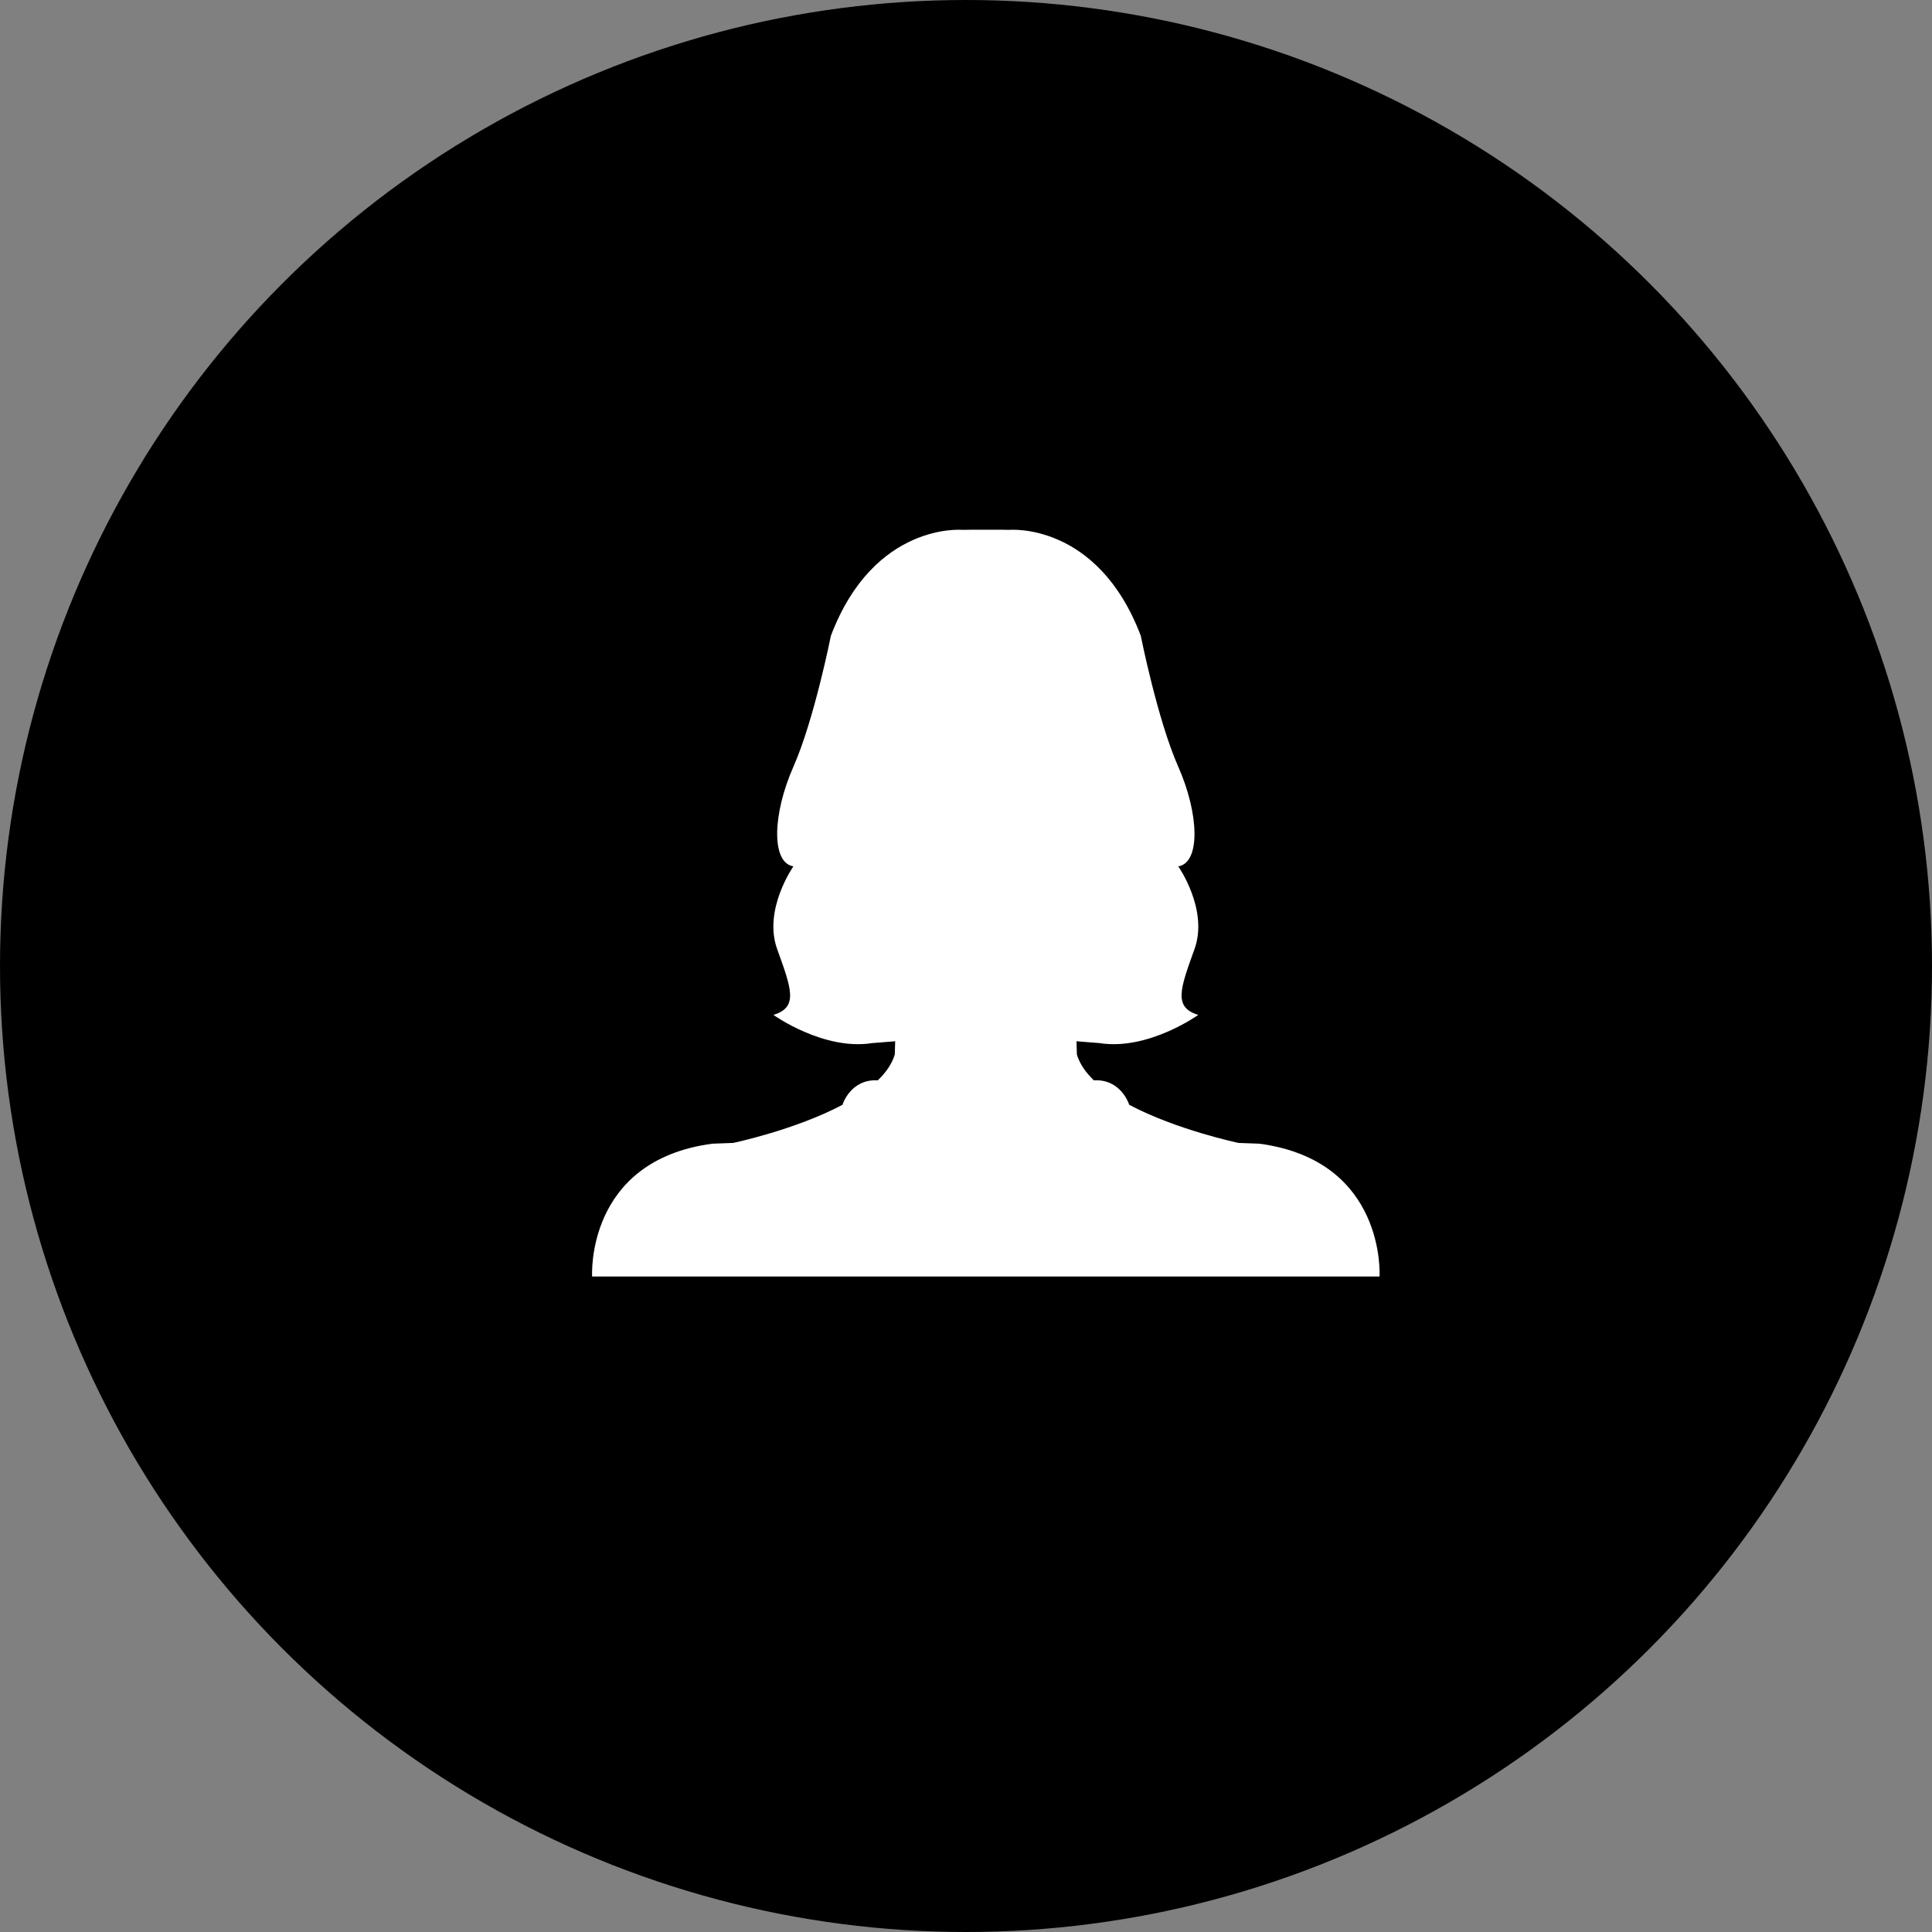 <?xml version="1.0" encoding="UTF-8"?>
<svg width="62px" height="62px" viewBox="0 0 62 62" version="1.1" xmlns="http://www.w3.org/2000/svg" xmlns:xlink="http://www.w3.org/1999/xlink">
    <rect x="0" y="0" width="62" height="62" fill="#808080" stroke="none"/>
    <title>5A6447E5-3C52-4550-AD56-AE68E731D3B5</title>
    <g id="Design" stroke="none" stroke-width="1" fill="none" fill-rule="evenodd">
        <g id="f20-become-a-stylist-tablet-BRAND" transform="translate(-30, -3302)">
            <g id="How-will-you-earn?" transform="translate(0, 3139)">
                <g id="personal-sales" transform="translate(30, 163)">
                    <g id="icon-personal-sales">
                        <circle id="Oval" fill="#000000" cx="31" cy="31" r="31"></circle>
                        <path d="M40.41,36.702 L39.746,36.678 C39.746,36.678 37.76,36.262 36.233,35.452 C36.233,35.448 36.234,35.444 36.233,35.441 C36.23,35.433 35.976,34.632 35.122,34.668 C35.116,34.668 35.111,34.67 35.106,34.672 C34.841,34.417 34.645,34.138 34.558,33.836 L34.546,33.415 L35.282,33.474 C36.846,33.722 38.454,32.569 38.454,32.569 C37.646,32.328 37.876,31.725 38.333,30.458 C38.79,29.191 37.812,27.803 37.812,27.803 C38.533,27.683 38.479,26.114 37.812,24.606 C37.145,23.098 36.609,20.403 36.609,20.403 C35.221,16.743 32.386,17.004 32.386,17.004 L32.145,17 L31.672,17 L31.602,17 L31.129,17 L30.887,17.004 C30.887,17.004 28.052,16.743 26.664,20.403 C26.664,20.403 26.128,23.098 25.461,24.606 C24.794,26.114 24.74,27.683 25.461,27.803 C25.461,27.803 24.483,29.191 24.94,30.458 C25.397,31.725 25.628,32.328 24.819,32.569 C24.819,32.569 26.427,33.722 27.991,33.474 L28.727,33.415 L28.715,33.836 C28.627,34.138 28.432,34.417 28.167,34.672 C28.162,34.67 28.157,34.668 28.152,34.668 C27.297,34.632 27.043,35.433 27.041,35.441 C27.039,35.444 27.041,35.448 27.04,35.452 C25.514,36.262 23.527,36.678 23.527,36.678 L22.863,36.702 C18.778,37.244 19.002,40.964 19.002,40.964 L44.271,40.964 C44.271,40.964 44.496,37.244 40.41,36.702" id="Fill-1" fill="#FFFFFF"></path>
                    </g>
                </g>
            </g>
        </g>
    </g>
</svg>